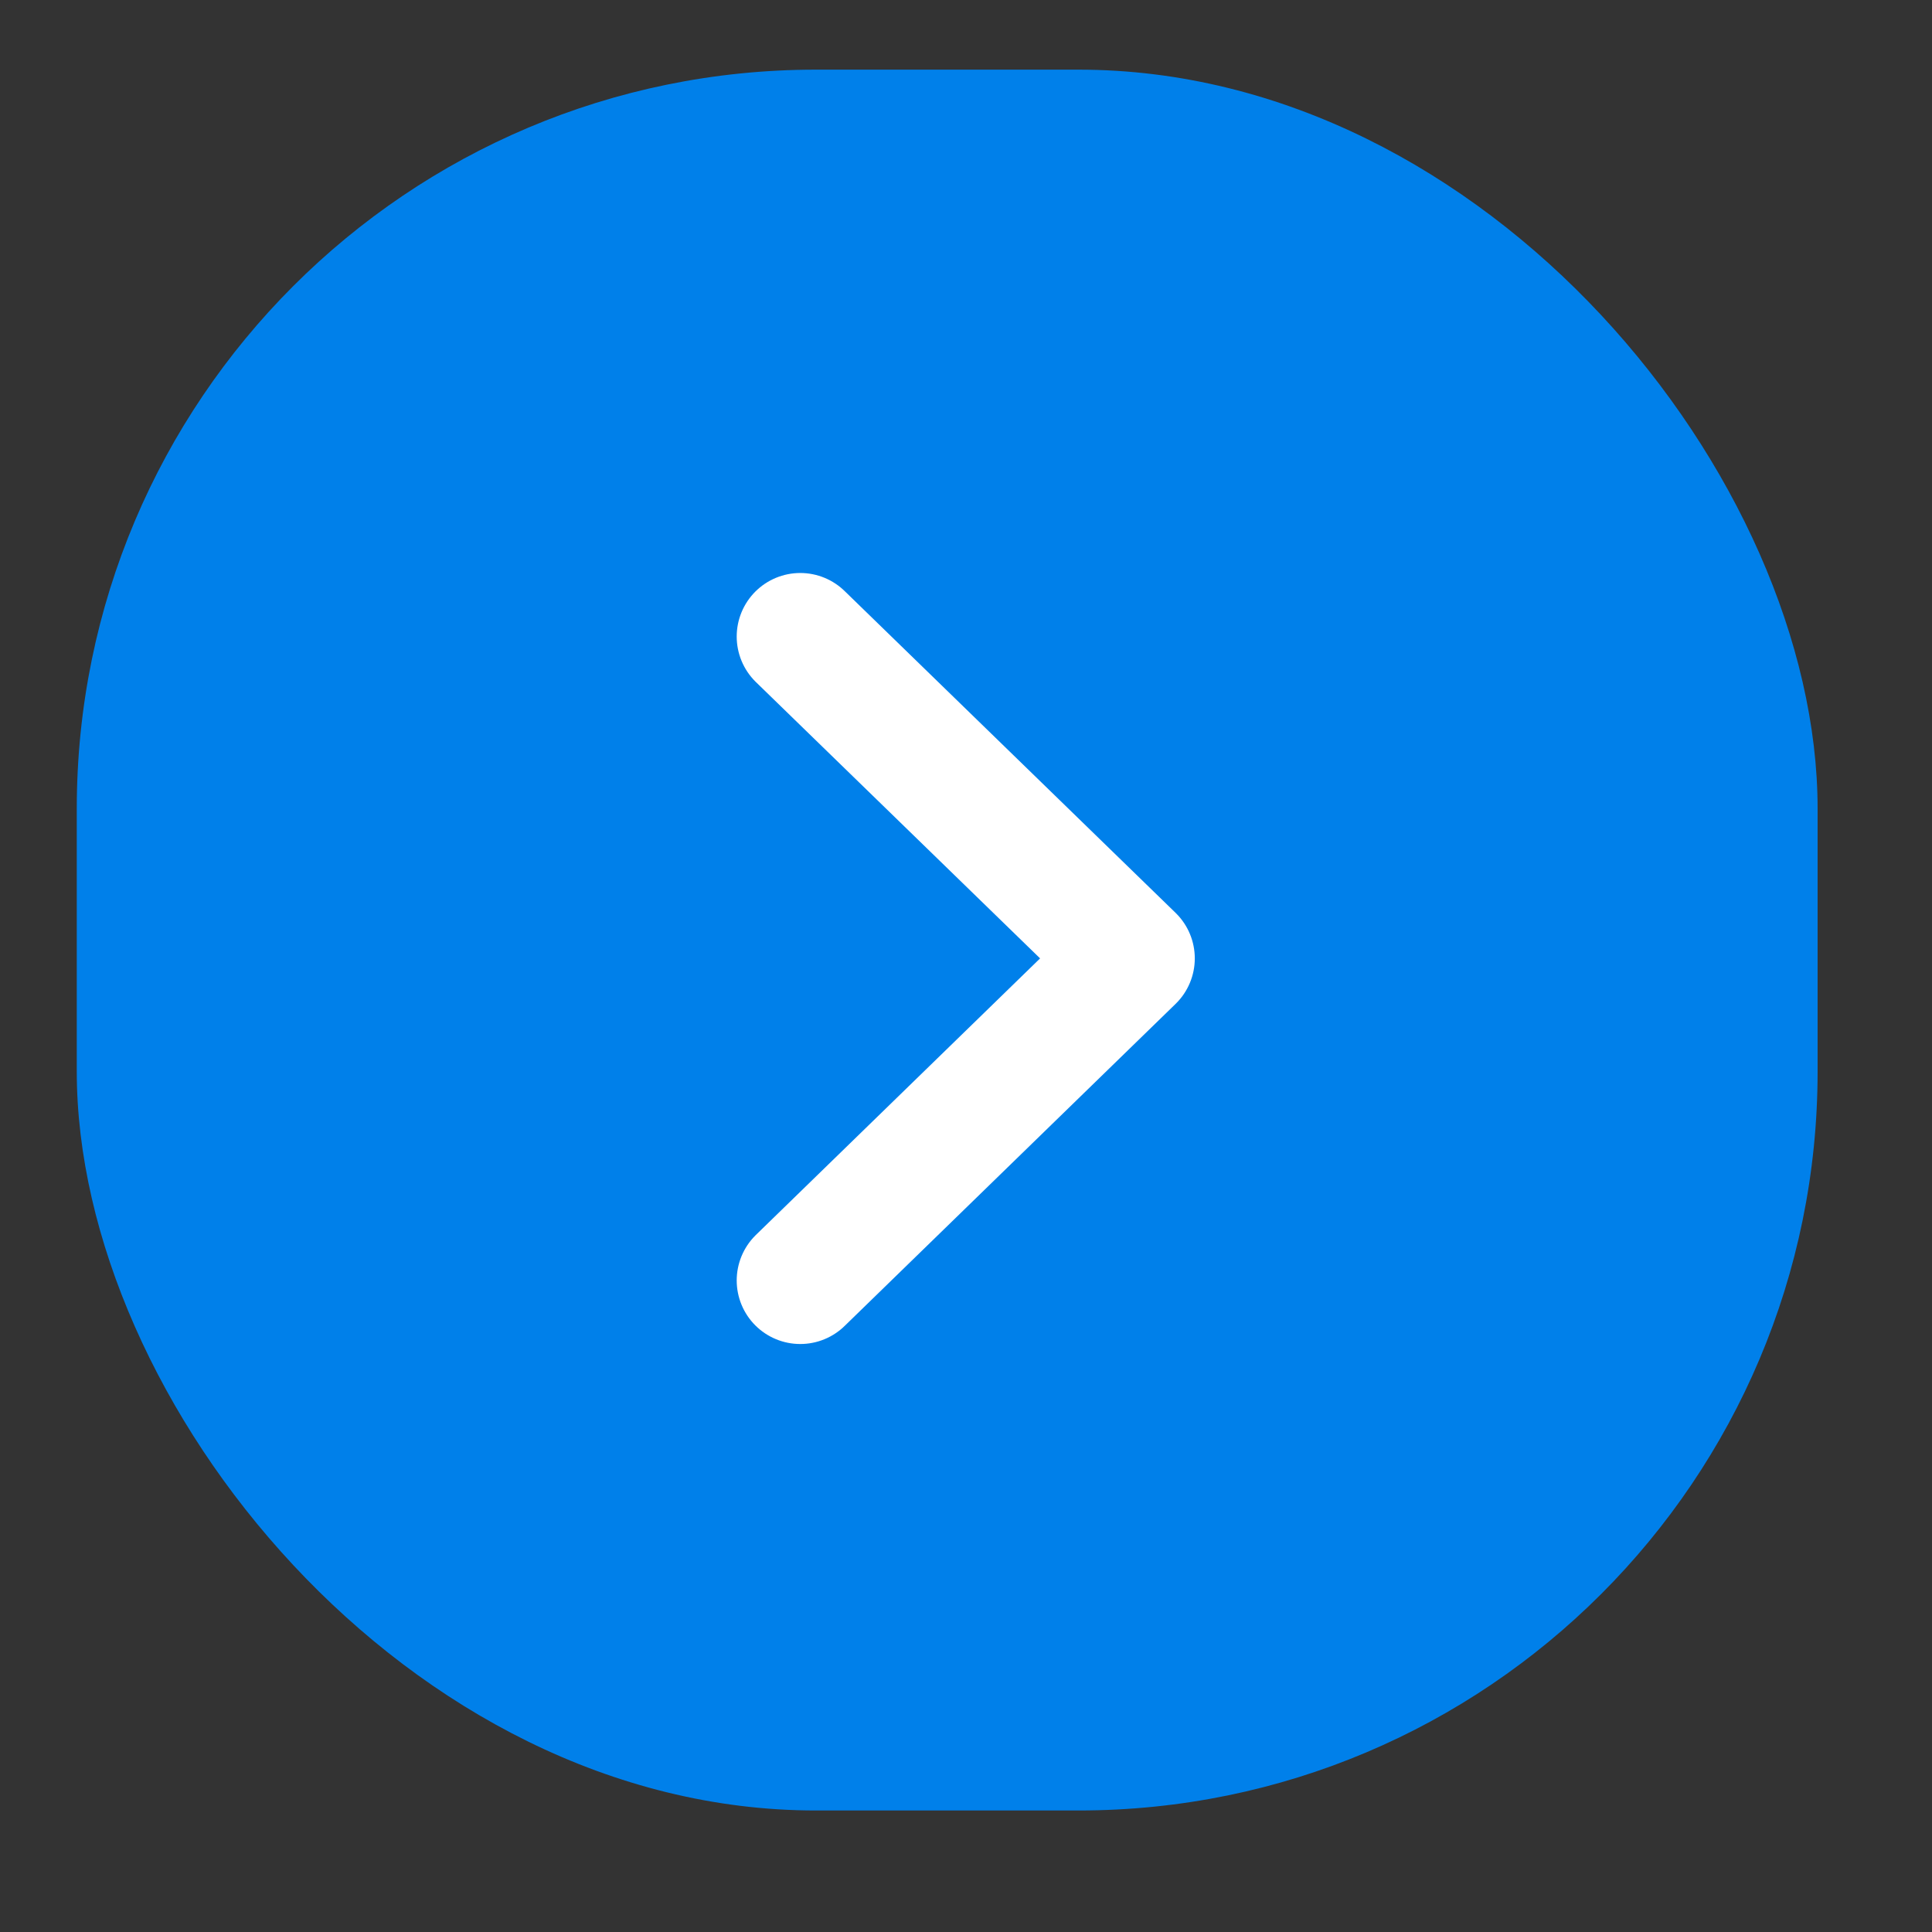 <?xml version="1.0" encoding="UTF-8"?>
<svg id="Capa_1" data-name="Capa 1" xmlns="http://www.w3.org/2000/svg" viewBox="0 0 76 76">
  <rect x="0" y="0" width="76" height="76" fill="#333333" stroke="none"/>
  <defs>
    <style>
      .cls-1 {
        fill: none;
        stroke: #fff;
        stroke-linecap: round;
        stroke-linejoin: round;
        stroke-width: 5px;
      }

      .cls-2 {
        fill: #0080ea;
      }
    </style>
  </defs>
  <rect class="cls-2" x="3.02" y="2.74" width="68.48" height="68.48" rx="29.07" ry="29.07"/>
  <polyline class="cls-1" points="31.48 25.04 44.5 37.7 31.48 50.37"/>
</svg>